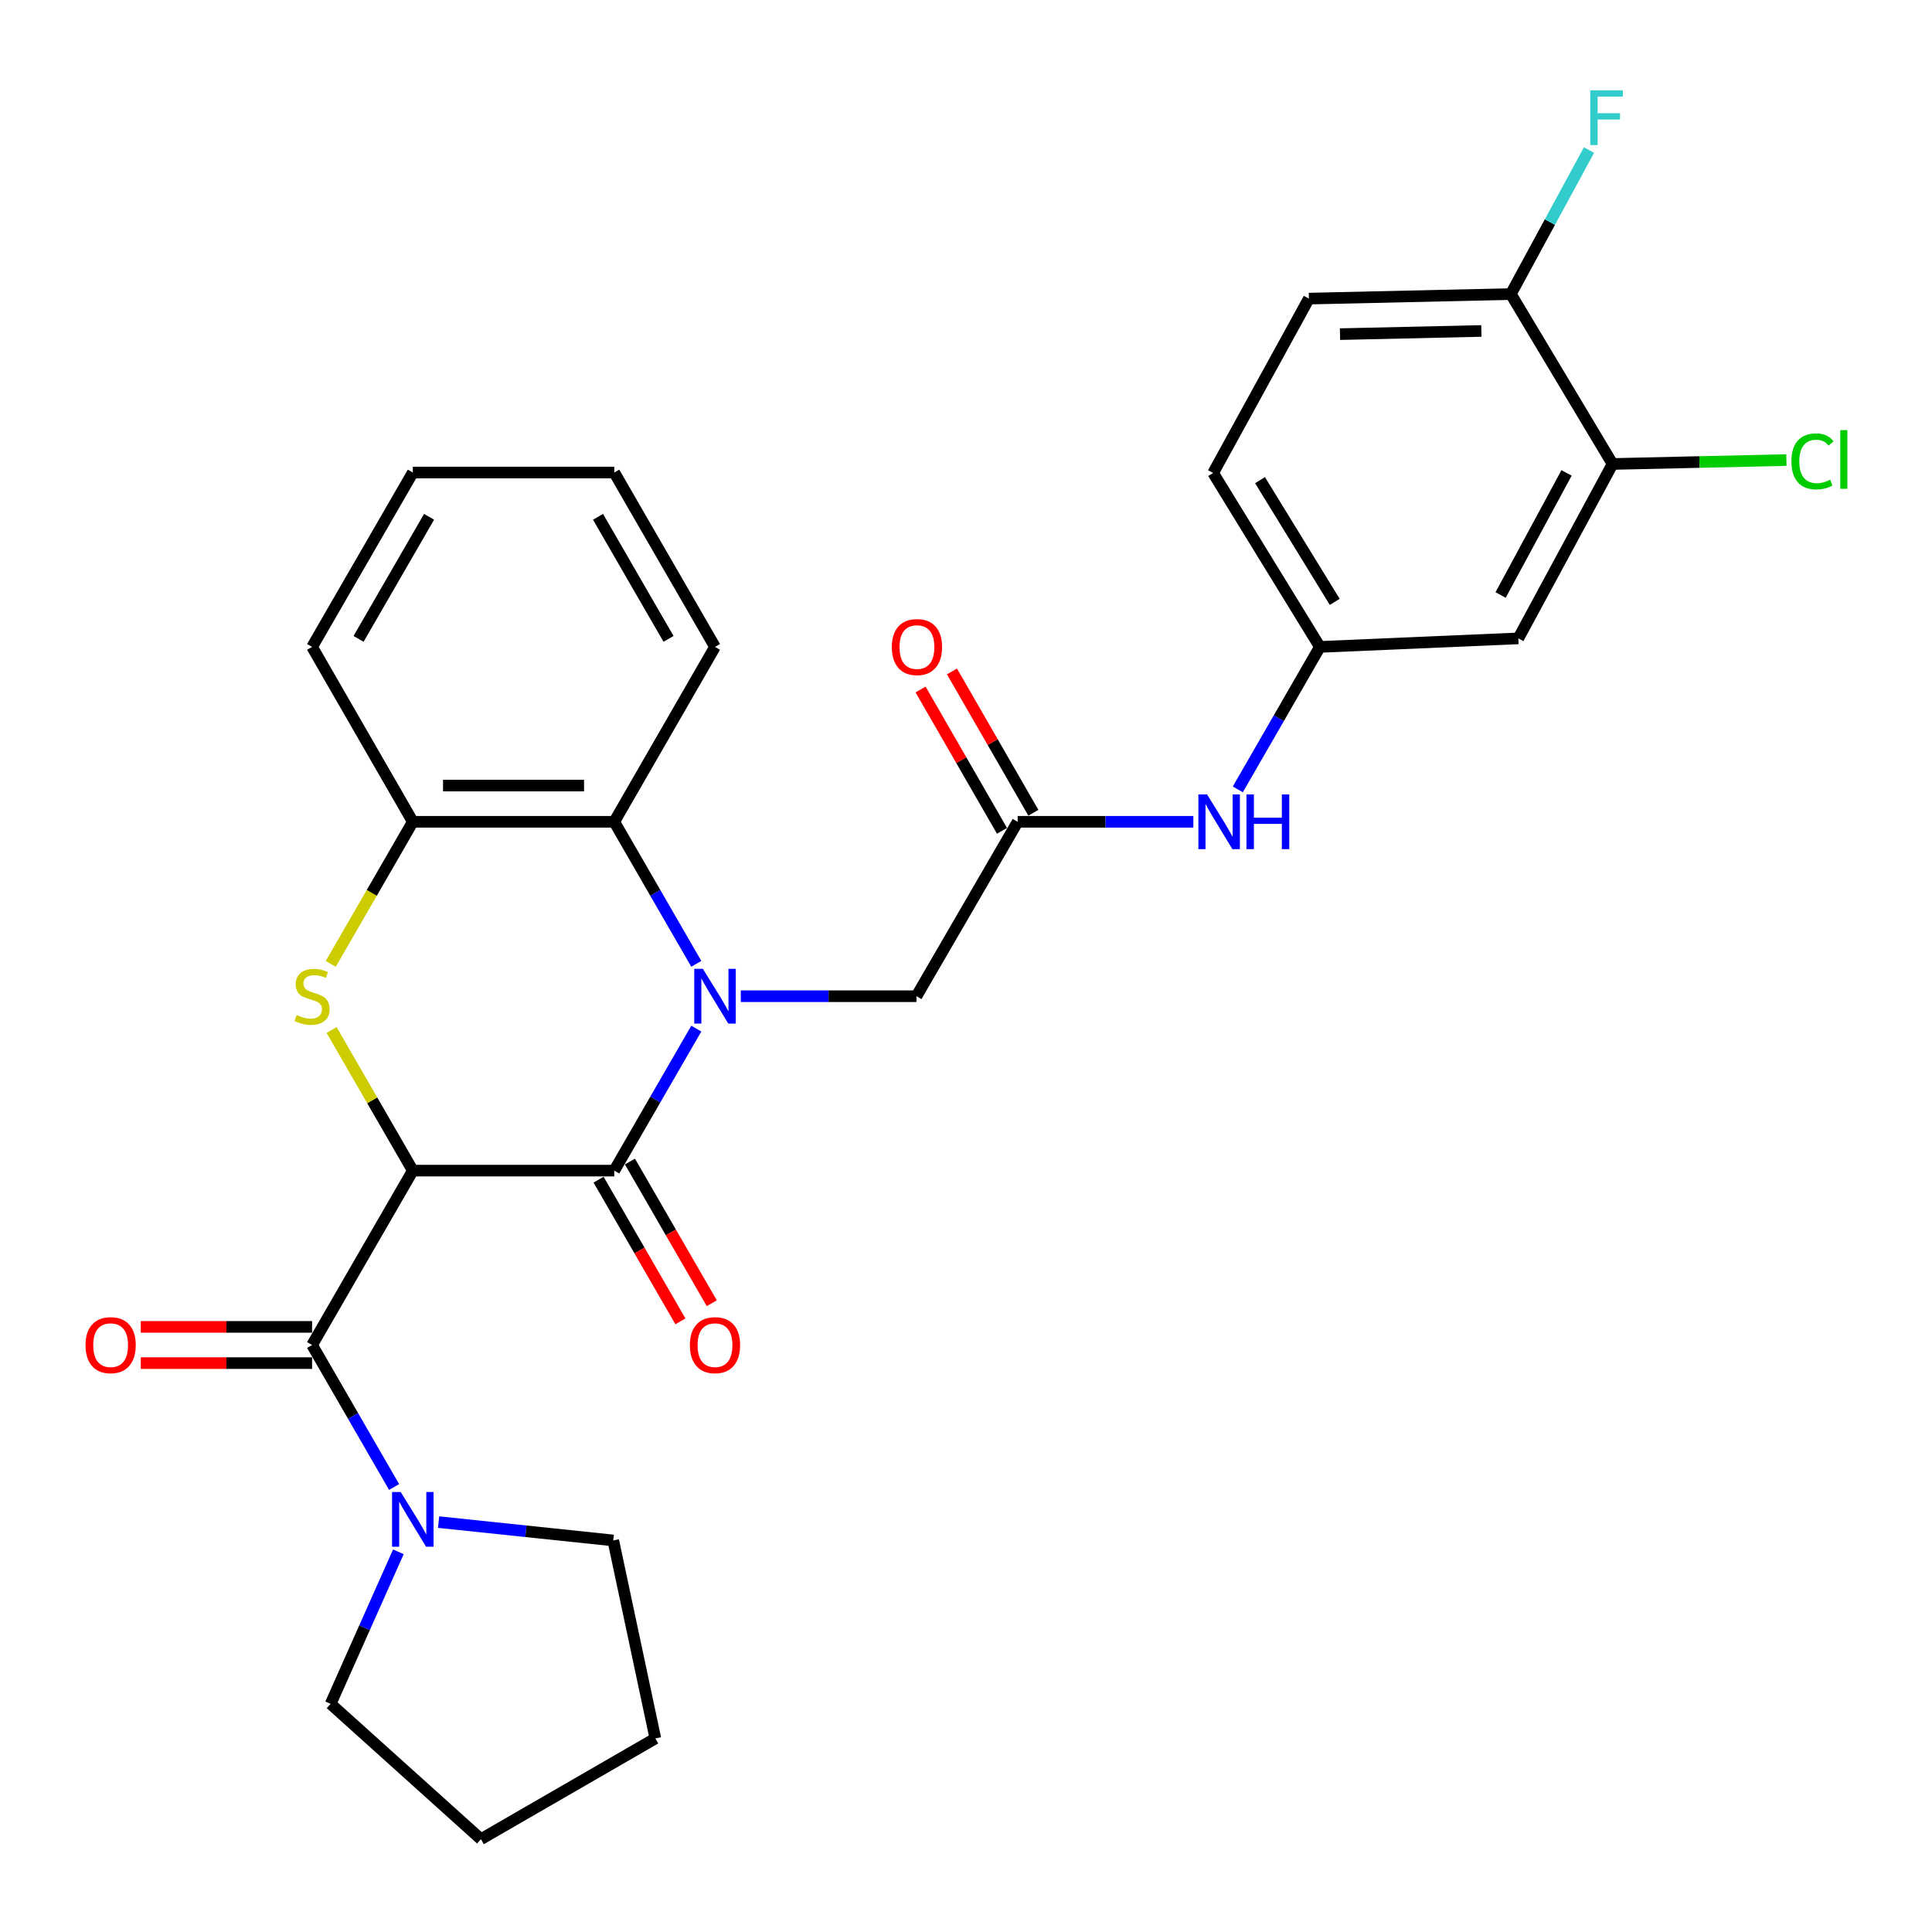 <?xml version='1.0' encoding='iso-8859-1'?>
<svg version='1.1' baseProfile='full'
              xmlns='http://www.w3.org/2000/svg'
                      xmlns:rdkit='http://www.rdkit.org/xml'
                      xmlns:xlink='http://www.w3.org/1999/xlink'
                  xml:space='preserve'
width='1000px' height='1000px' viewBox='0 0 1000 1000'>
<!-- END OF HEADER -->
<rect style='opacity:1.0;fill:#FFFFFF;stroke:none' width='1000' height='1000' x='0' y='0'> </rect>
<path class='bond-1' d='M 213.673,605.91 L 317.941,605.91' style='fill:none;fill-rule:evenodd;stroke:#000000;stroke-width:6px;stroke-linecap:butt;stroke-linejoin:miter;stroke-opacity:1' />
<path class='bond-2' d='M 213.673,605.91 L 192.653,569.518' style='fill:none;fill-rule:evenodd;stroke:#000000;stroke-width:6px;stroke-linecap:butt;stroke-linejoin:miter;stroke-opacity:1' />
<path class='bond-2' d='M 192.653,569.518 L 171.634,533.126' style='fill:none;fill-rule:evenodd;stroke:#CCCC00;stroke-width:6px;stroke-linecap:butt;stroke-linejoin:miter;stroke-opacity:1' />
<path class='bond-3' d='M 213.673,605.91 L 161.534,696.169' style='fill:none;fill-rule:evenodd;stroke:#000000;stroke-width:6px;stroke-linecap:butt;stroke-linejoin:miter;stroke-opacity:1' />
<path class='bond-0' d='M 360.397,532.406 L 339.169,569.158' style='fill:none;fill-rule:evenodd;stroke:#0000FF;stroke-width:6px;stroke-linecap:butt;stroke-linejoin:miter;stroke-opacity:1' />
<path class='bond-0' d='M 339.169,569.158 L 317.941,605.91' style='fill:none;fill-rule:evenodd;stroke:#000000;stroke-width:6px;stroke-linecap:butt;stroke-linejoin:miter;stroke-opacity:1' />
<path class='bond-7' d='M 383.428,515.64 L 428.893,515.64' style='fill:none;fill-rule:evenodd;stroke:#0000FF;stroke-width:6px;stroke-linecap:butt;stroke-linejoin:miter;stroke-opacity:1' />
<path class='bond-7' d='M 428.893,515.64 L 474.359,515.64' style='fill:none;fill-rule:evenodd;stroke:#000000;stroke-width:6px;stroke-linecap:butt;stroke-linejoin:miter;stroke-opacity:1' />
<path class='bond-29' d='M 360.398,498.873 L 339.169,462.116' style='fill:none;fill-rule:evenodd;stroke:#0000FF;stroke-width:6px;stroke-linecap:butt;stroke-linejoin:miter;stroke-opacity:1' />
<path class='bond-29' d='M 339.169,462.116 L 317.941,425.359' style='fill:none;fill-rule:evenodd;stroke:#000000;stroke-width:6px;stroke-linecap:butt;stroke-linejoin:miter;stroke-opacity:1' />
<path class='bond-12' d='M 309.824,610.598 L 331.005,647.265' style='fill:none;fill-rule:evenodd;stroke:#000000;stroke-width:6px;stroke-linecap:butt;stroke-linejoin:miter;stroke-opacity:1' />
<path class='bond-12' d='M 331.005,647.265 L 352.186,683.932' style='fill:none;fill-rule:evenodd;stroke:#FF0000;stroke-width:6px;stroke-linecap:butt;stroke-linejoin:miter;stroke-opacity:1' />
<path class='bond-12' d='M 326.058,601.221 L 347.239,637.888' style='fill:none;fill-rule:evenodd;stroke:#000000;stroke-width:6px;stroke-linecap:butt;stroke-linejoin:miter;stroke-opacity:1' />
<path class='bond-12' d='M 347.239,637.888 L 368.42,674.554' style='fill:none;fill-rule:evenodd;stroke:#FF0000;stroke-width:6px;stroke-linecap:butt;stroke-linejoin:miter;stroke-opacity:1' />
<path class='bond-5' d='M 171.194,498.913 L 192.433,462.136' style='fill:none;fill-rule:evenodd;stroke:#CCCC00;stroke-width:6px;stroke-linecap:butt;stroke-linejoin:miter;stroke-opacity:1' />
<path class='bond-5' d='M 192.433,462.136 L 213.673,425.359' style='fill:none;fill-rule:evenodd;stroke:#000000;stroke-width:6px;stroke-linecap:butt;stroke-linejoin:miter;stroke-opacity:1' />
<path class='bond-6' d='M 161.534,696.169 L 182.761,732.921' style='fill:none;fill-rule:evenodd;stroke:#000000;stroke-width:6px;stroke-linecap:butt;stroke-linejoin:miter;stroke-opacity:1' />
<path class='bond-6' d='M 182.761,732.921 L 203.989,769.673' style='fill:none;fill-rule:evenodd;stroke:#0000FF;stroke-width:6px;stroke-linecap:butt;stroke-linejoin:miter;stroke-opacity:1' />
<path class='bond-13' d='M 161.534,686.795 L 117.203,686.795' style='fill:none;fill-rule:evenodd;stroke:#000000;stroke-width:6px;stroke-linecap:butt;stroke-linejoin:miter;stroke-opacity:1' />
<path class='bond-13' d='M 117.203,686.795 L 72.872,686.795' style='fill:none;fill-rule:evenodd;stroke:#FF0000;stroke-width:6px;stroke-linecap:butt;stroke-linejoin:miter;stroke-opacity:1' />
<path class='bond-13' d='M 161.534,705.543 L 117.203,705.543' style='fill:none;fill-rule:evenodd;stroke:#000000;stroke-width:6px;stroke-linecap:butt;stroke-linejoin:miter;stroke-opacity:1' />
<path class='bond-13' d='M 117.203,705.543 L 72.872,705.543' style='fill:none;fill-rule:evenodd;stroke:#FF0000;stroke-width:6px;stroke-linecap:butt;stroke-linejoin:miter;stroke-opacity:1' />
<path class='bond-4' d='M 317.941,425.359 L 213.673,425.359' style='fill:none;fill-rule:evenodd;stroke:#000000;stroke-width:6px;stroke-linecap:butt;stroke-linejoin:miter;stroke-opacity:1' />
<path class='bond-4' d='M 302.301,406.612 L 229.313,406.612' style='fill:none;fill-rule:evenodd;stroke:#000000;stroke-width:6px;stroke-linecap:butt;stroke-linejoin:miter;stroke-opacity:1' />
<path class='bond-23' d='M 317.941,425.359 L 370.081,334.839' style='fill:none;fill-rule:evenodd;stroke:#000000;stroke-width:6px;stroke-linecap:butt;stroke-linejoin:miter;stroke-opacity:1' />
<path class='bond-24' d='M 213.673,425.359 L 161.534,334.839' style='fill:none;fill-rule:evenodd;stroke:#000000;stroke-width:6px;stroke-linecap:butt;stroke-linejoin:miter;stroke-opacity:1' />
<path class='bond-21' d='M 227.021,787.841 L 272.221,792.587' style='fill:none;fill-rule:evenodd;stroke:#0000FF;stroke-width:6px;stroke-linecap:butt;stroke-linejoin:miter;stroke-opacity:1' />
<path class='bond-21' d='M 272.221,792.587 L 317.421,797.334' style='fill:none;fill-rule:evenodd;stroke:#000000;stroke-width:6px;stroke-linecap:butt;stroke-linejoin:miter;stroke-opacity:1' />
<path class='bond-22' d='M 206.199,803.212 L 188.663,842.565' style='fill:none;fill-rule:evenodd;stroke:#0000FF;stroke-width:6px;stroke-linecap:butt;stroke-linejoin:miter;stroke-opacity:1' />
<path class='bond-22' d='M 188.663,842.565 L 171.126,881.917' style='fill:none;fill-rule:evenodd;stroke:#000000;stroke-width:6px;stroke-linecap:butt;stroke-linejoin:miter;stroke-opacity:1' />
<path class='bond-8' d='M 474.359,515.64 L 526.748,425.359' style='fill:none;fill-rule:evenodd;stroke:#000000;stroke-width:6px;stroke-linecap:butt;stroke-linejoin:miter;stroke-opacity:1' />
<path class='bond-11' d='M 526.748,425.359 L 572.214,425.359' style='fill:none;fill-rule:evenodd;stroke:#000000;stroke-width:6px;stroke-linecap:butt;stroke-linejoin:miter;stroke-opacity:1' />
<path class='bond-11' d='M 572.214,425.359 L 617.68,425.359' style='fill:none;fill-rule:evenodd;stroke:#0000FF;stroke-width:6px;stroke-linecap:butt;stroke-linejoin:miter;stroke-opacity:1' />
<path class='bond-16' d='M 534.871,420.681 L 513.805,384.106' style='fill:none;fill-rule:evenodd;stroke:#000000;stroke-width:6px;stroke-linecap:butt;stroke-linejoin:miter;stroke-opacity:1' />
<path class='bond-16' d='M 513.805,384.106 L 492.738,347.532' style='fill:none;fill-rule:evenodd;stroke:#FF0000;stroke-width:6px;stroke-linecap:butt;stroke-linejoin:miter;stroke-opacity:1' />
<path class='bond-16' d='M 518.626,430.038 L 497.559,393.464' style='fill:none;fill-rule:evenodd;stroke:#000000;stroke-width:6px;stroke-linecap:butt;stroke-linejoin:miter;stroke-opacity:1' />
<path class='bond-16' d='M 497.559,393.464 L 476.492,356.89' style='fill:none;fill-rule:evenodd;stroke:#FF0000;stroke-width:6px;stroke-linecap:butt;stroke-linejoin:miter;stroke-opacity:1' />
<path class='bond-9' d='M 834.658,240.153 L 785.883,330.423' style='fill:none;fill-rule:evenodd;stroke:#000000;stroke-width:6px;stroke-linecap:butt;stroke-linejoin:miter;stroke-opacity:1' />
<path class='bond-9' d='M 810.848,244.782 L 776.705,307.971' style='fill:none;fill-rule:evenodd;stroke:#000000;stroke-width:6px;stroke-linecap:butt;stroke-linejoin:miter;stroke-opacity:1' />
<path class='bond-18' d='M 834.658,240.153 L 879.652,239.139' style='fill:none;fill-rule:evenodd;stroke:#000000;stroke-width:6px;stroke-linecap:butt;stroke-linejoin:miter;stroke-opacity:1' />
<path class='bond-18' d='M 879.652,239.139 L 924.647,238.125' style='fill:none;fill-rule:evenodd;stroke:#00CC00;stroke-width:6px;stroke-linecap:butt;stroke-linejoin:miter;stroke-opacity:1' />
<path class='bond-32' d='M 834.658,240.153 L 782.008,152.206' style='fill:none;fill-rule:evenodd;stroke:#000000;stroke-width:6px;stroke-linecap:butt;stroke-linejoin:miter;stroke-opacity:1' />
<path class='bond-10' d='M 785.883,330.423 L 683.166,334.839' style='fill:none;fill-rule:evenodd;stroke:#000000;stroke-width:6px;stroke-linecap:butt;stroke-linejoin:miter;stroke-opacity:1' />
<path class='bond-14' d='M 640.687,408.588 L 661.927,371.714' style='fill:none;fill-rule:evenodd;stroke:#0000FF;stroke-width:6px;stroke-linecap:butt;stroke-linejoin:miter;stroke-opacity:1' />
<path class='bond-14' d='M 661.927,371.714 L 683.166,334.839' style='fill:none;fill-rule:evenodd;stroke:#000000;stroke-width:6px;stroke-linecap:butt;stroke-linejoin:miter;stroke-opacity:1' />
<path class='bond-19' d='M 683.166,334.839 L 627.913,244.819' style='fill:none;fill-rule:evenodd;stroke:#000000;stroke-width:6px;stroke-linecap:butt;stroke-linejoin:miter;stroke-opacity:1' />
<path class='bond-19' d='M 690.856,311.529 L 652.179,248.515' style='fill:none;fill-rule:evenodd;stroke:#000000;stroke-width:6px;stroke-linecap:butt;stroke-linejoin:miter;stroke-opacity:1' />
<path class='bond-15' d='M 782.008,152.206 L 677.48,154.56' style='fill:none;fill-rule:evenodd;stroke:#000000;stroke-width:6px;stroke-linecap:butt;stroke-linejoin:miter;stroke-opacity:1' />
<path class='bond-15' d='M 766.751,171.302 L 693.581,172.95' style='fill:none;fill-rule:evenodd;stroke:#000000;stroke-width:6px;stroke-linecap:butt;stroke-linejoin:miter;stroke-opacity:1' />
<path class='bond-20' d='M 782.008,152.206 L 802.234,114.939' style='fill:none;fill-rule:evenodd;stroke:#000000;stroke-width:6px;stroke-linecap:butt;stroke-linejoin:miter;stroke-opacity:1' />
<path class='bond-20' d='M 802.234,114.939 L 822.46,77.672' style='fill:none;fill-rule:evenodd;stroke:#33CCCC;stroke-width:6px;stroke-linecap:butt;stroke-linejoin:miter;stroke-opacity:1' />
<path class='bond-17' d='M 677.48,154.56 L 627.913,244.819' style='fill:none;fill-rule:evenodd;stroke:#000000;stroke-width:6px;stroke-linecap:butt;stroke-linejoin:miter;stroke-opacity:1' />
<path class='bond-25' d='M 317.421,797.334 L 339.209,899.81' style='fill:none;fill-rule:evenodd;stroke:#000000;stroke-width:6px;stroke-linecap:butt;stroke-linejoin:miter;stroke-opacity:1' />
<path class='bond-26' d='M 171.126,881.917 L 248.929,951.95' style='fill:none;fill-rule:evenodd;stroke:#000000;stroke-width:6px;stroke-linecap:butt;stroke-linejoin:miter;stroke-opacity:1' />
<path class='bond-31' d='M 370.081,334.839 L 317.941,244.58' style='fill:none;fill-rule:evenodd;stroke:#000000;stroke-width:6px;stroke-linecap:butt;stroke-linejoin:miter;stroke-opacity:1' />
<path class='bond-31' d='M 346.026,330.678 L 309.528,267.496' style='fill:none;fill-rule:evenodd;stroke:#000000;stroke-width:6px;stroke-linecap:butt;stroke-linejoin:miter;stroke-opacity:1' />
<path class='bond-28' d='M 161.534,334.839 L 213.673,244.58' style='fill:none;fill-rule:evenodd;stroke:#000000;stroke-width:6px;stroke-linecap:butt;stroke-linejoin:miter;stroke-opacity:1' />
<path class='bond-28' d='M 185.589,330.678 L 222.086,267.496' style='fill:none;fill-rule:evenodd;stroke:#000000;stroke-width:6px;stroke-linecap:butt;stroke-linejoin:miter;stroke-opacity:1' />
<path class='bond-30' d='M 339.209,899.81 L 248.929,951.95' style='fill:none;fill-rule:evenodd;stroke:#000000;stroke-width:6px;stroke-linecap:butt;stroke-linejoin:miter;stroke-opacity:1' />
<path class='bond-27' d='M 317.941,244.58 L 213.673,244.58' style='fill:none;fill-rule:evenodd;stroke:#000000;stroke-width:6px;stroke-linecap:butt;stroke-linejoin:miter;stroke-opacity:1' />
<path  class='atom-1' d='M 363.821 501.48
L 373.101 516.48
Q 374.021 517.96, 375.501 520.64
Q 376.981 523.32, 377.061 523.48
L 377.061 501.48
L 380.821 501.48
L 380.821 529.8
L 376.941 529.8
L 366.981 513.4
Q 365.821 511.48, 364.581 509.28
Q 363.381 507.08, 363.021 506.4
L 363.021 529.8
L 359.341 529.8
L 359.341 501.48
L 363.821 501.48
' fill='#0000FF'/>
<path  class='atom-3' d='M 153.534 525.36
Q 153.854 525.48, 155.174 526.04
Q 156.494 526.6, 157.934 526.96
Q 159.414 527.28, 160.854 527.28
Q 163.534 527.28, 165.094 526
Q 166.654 524.68, 166.654 522.4
Q 166.654 520.84, 165.854 519.88
Q 165.094 518.92, 163.894 518.4
Q 162.694 517.88, 160.694 517.28
Q 158.174 516.52, 156.654 515.8
Q 155.174 515.08, 154.094 513.56
Q 153.054 512.04, 153.054 509.48
Q 153.054 505.92, 155.454 503.72
Q 157.894 501.52, 162.694 501.52
Q 165.974 501.52, 169.694 503.08
L 168.774 506.16
Q 165.374 504.76, 162.814 504.76
Q 160.054 504.76, 158.534 505.92
Q 157.014 507.04, 157.054 509
Q 157.054 510.52, 157.814 511.44
Q 158.614 512.36, 159.734 512.88
Q 160.894 513.4, 162.814 514
Q 165.374 514.8, 166.894 515.6
Q 168.414 516.4, 169.494 518.04
Q 170.614 519.64, 170.614 522.4
Q 170.614 526.32, 167.974 528.44
Q 165.374 530.52, 161.014 530.52
Q 158.494 530.52, 156.574 529.96
Q 154.694 529.44, 152.454 528.52
L 153.534 525.36
' fill='#CCCC00'/>
<path  class='atom-7' d='M 207.413 772.279
L 216.693 787.279
Q 217.613 788.759, 219.093 791.439
Q 220.573 794.119, 220.653 794.279
L 220.653 772.279
L 224.413 772.279
L 224.413 800.599
L 220.533 800.599
L 210.573 784.199
Q 209.413 782.279, 208.173 780.079
Q 206.973 777.879, 206.613 777.199
L 206.613 800.599
L 202.933 800.599
L 202.933 772.279
L 207.413 772.279
' fill='#0000FF'/>
<path  class='atom-12' d='M 624.767 411.199
L 634.047 426.199
Q 634.967 427.679, 636.447 430.359
Q 637.927 433.039, 638.007 433.199
L 638.007 411.199
L 641.767 411.199
L 641.767 439.519
L 637.887 439.519
L 627.927 423.119
Q 626.767 421.199, 625.527 418.999
Q 624.327 416.799, 623.967 416.119
L 623.967 439.519
L 620.287 439.519
L 620.287 411.199
L 624.767 411.199
' fill='#0000FF'/>
<path  class='atom-12' d='M 645.167 411.199
L 649.007 411.199
L 649.007 423.239
L 663.487 423.239
L 663.487 411.199
L 667.327 411.199
L 667.327 439.519
L 663.487 439.519
L 663.487 426.439
L 649.007 426.439
L 649.007 439.519
L 645.167 439.519
L 645.167 411.199
' fill='#0000FF'/>
<path  class='atom-13' d='M 357.081 696.249
Q 357.081 689.449, 360.441 685.649
Q 363.801 681.849, 370.081 681.849
Q 376.361 681.849, 379.721 685.649
Q 383.081 689.449, 383.081 696.249
Q 383.081 703.129, 379.681 707.049
Q 376.281 710.929, 370.081 710.929
Q 363.841 710.929, 360.441 707.049
Q 357.081 703.169, 357.081 696.249
M 370.081 707.729
Q 374.401 707.729, 376.721 704.849
Q 379.081 701.929, 379.081 696.249
Q 379.081 690.689, 376.721 687.889
Q 374.401 685.049, 370.081 685.049
Q 365.761 685.049, 363.401 687.849
Q 361.081 690.649, 361.081 696.249
Q 361.081 701.969, 363.401 704.849
Q 365.761 707.729, 370.081 707.729
' fill='#FF0000'/>
<path  class='atom-14' d='M 44.266 696.249
Q 44.266 689.449, 47.626 685.649
Q 50.986 681.849, 57.266 681.849
Q 63.546 681.849, 66.906 685.649
Q 70.266 689.449, 70.266 696.249
Q 70.266 703.129, 66.866 707.049
Q 63.466 710.929, 57.266 710.929
Q 51.026 710.929, 47.626 707.049
Q 44.266 703.169, 44.266 696.249
M 57.266 707.729
Q 61.586 707.729, 63.906 704.849
Q 66.266 701.929, 66.266 696.249
Q 66.266 690.689, 63.906 687.889
Q 61.586 685.049, 57.266 685.049
Q 52.946 685.049, 50.586 687.849
Q 48.266 690.649, 48.266 696.249
Q 48.266 701.969, 50.586 704.849
Q 52.946 707.729, 57.266 707.729
' fill='#FF0000'/>
<path  class='atom-17' d='M 461.609 334.919
Q 461.609 328.119, 464.969 324.319
Q 468.329 320.519, 474.609 320.519
Q 480.889 320.519, 484.249 324.319
Q 487.609 328.119, 487.609 334.919
Q 487.609 341.799, 484.209 345.719
Q 480.809 349.599, 474.609 349.599
Q 468.369 349.599, 464.969 345.719
Q 461.609 341.839, 461.609 334.919
M 474.609 346.399
Q 478.929 346.399, 481.249 343.519
Q 483.609 340.599, 483.609 334.919
Q 483.609 329.359, 481.249 326.559
Q 478.929 323.719, 474.609 323.719
Q 470.289 323.719, 467.929 326.519
Q 465.609 329.319, 465.609 334.919
Q 465.609 340.639, 467.929 343.519
Q 470.289 346.399, 474.609 346.399
' fill='#FF0000'/>
<path  class='atom-19' d='M 927.235 238.8
Q 927.235 231.76, 930.515 228.08
Q 933.835 224.36, 940.115 224.36
Q 945.955 224.36, 949.075 228.48
L 946.435 230.64
Q 944.155 227.64, 940.115 227.64
Q 935.835 227.64, 933.555 230.52
Q 931.315 233.36, 931.315 238.8
Q 931.315 244.4, 933.635 247.28
Q 935.995 250.16, 940.555 250.16
Q 943.675 250.16, 947.315 248.28
L 948.435 251.28
Q 946.955 252.24, 944.715 252.8
Q 942.475 253.36, 939.995 253.36
Q 933.835 253.36, 930.515 249.6
Q 927.235 245.84, 927.235 238.8
' fill='#00CC00'/>
<path  class='atom-19' d='M 952.515 222.64
L 956.195 222.64
L 956.195 253
L 952.515 253
L 952.515 222.64
' fill='#00CC00'/>
<path  class='atom-21' d='M 823.134 46.755
L 839.974 46.755
L 839.974 49.995
L 826.934 49.995
L 826.934 58.595
L 838.534 58.595
L 838.534 61.875
L 826.934 61.875
L 826.934 75.075
L 823.134 75.075
L 823.134 46.755
' fill='#33CCCC'/>
</svg>
